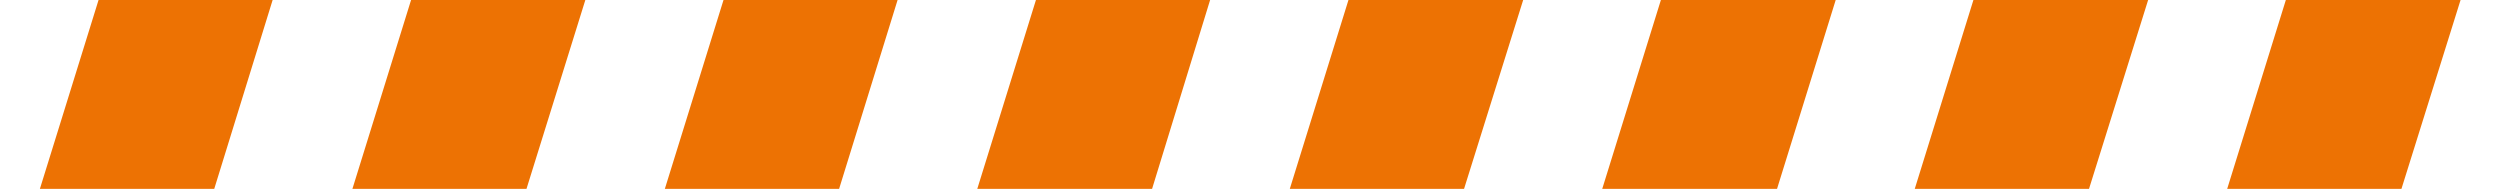 <svg id="Laag_1" data-name="Laag 1" xmlns="http://www.w3.org/2000/svg" width="275.74" height="20.83" viewBox="0 0 275.74 20.83">
  <defs>
    <style>
      .cls-1 {
        fill: #ed7203;
      }

      .cls-2 {
        fill: none;
      }
    </style>
  </defs>
  <path class="cls-1" d="M23.63,20.83H4.4L10.87,0h19.2ZM64.56,0H45.34L38.87,20.83h19.2ZM99,0H79.8L73.33,20.83H92.55Zm34.47,0H114.26l-6.47,20.83h19.28ZM168,0H148.73l-6.47,20.83h19.22Zm34.47,0H183.19l-6.47,20.83H196Zm34.46,0H217.66l-6.47,20.83h19.22Zm34.46,0H252.12l-6.47,20.83h19.22Z" transform="translate(0 0)"/>
  <rect class="cls-2" width="4.4" height="20.83"/>
  <rect class="cls-2" x="271.34" width="4.4" height="20.83"/>
</svg>
